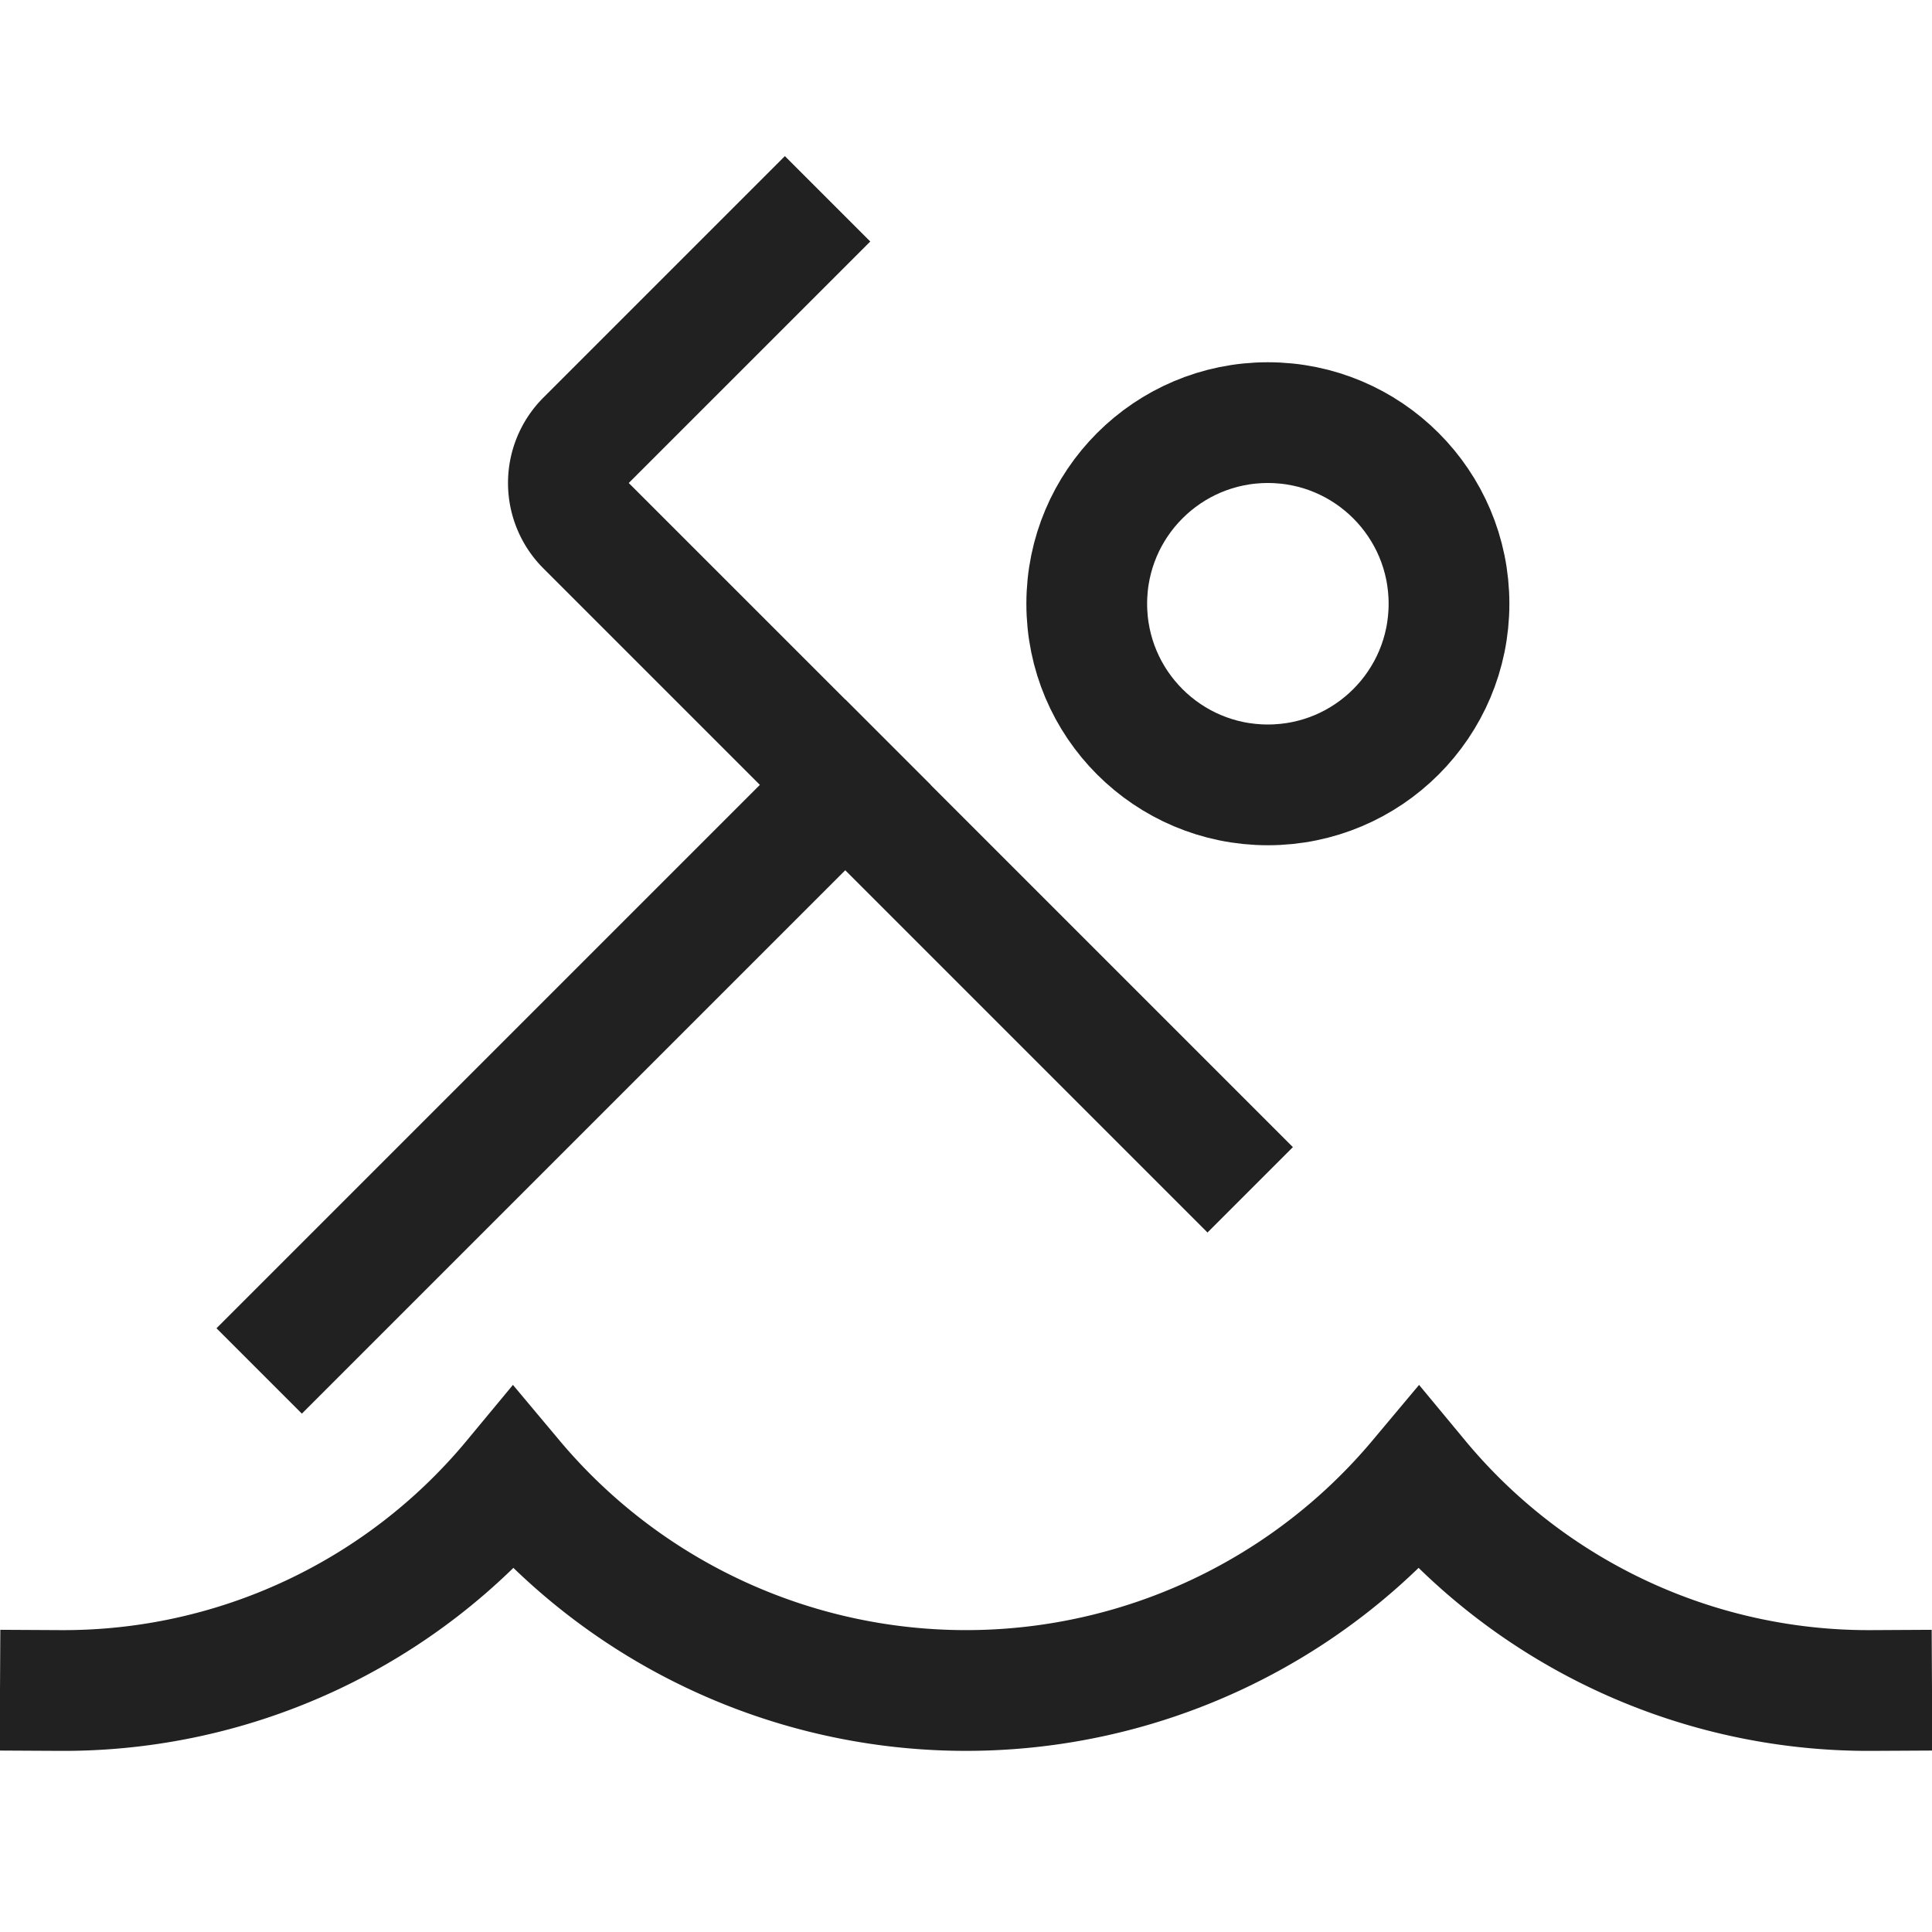 <svg xmlns="http://www.w3.org/2000/svg" height="32" width="32" viewBox="0 0 32 32"><title>32 swimming</title><g stroke-linecap="square" stroke-miterlimit="10" fill="#212121" stroke-linejoin="miter" class="nc-icon-wrapper"><circle cx="21" cy="10" r="3" fill="none" stroke="#212121" stroke-width="2"></circle> <path d="M20,19l-5.333-5.333-4.96-4.96a1,1,0,0,1,0-1.414L13,4" fill="none" stroke="#212121" stroke-width="2"></path> <path data-color="color-2" d="M1,28a9.676,9.676,0,0,0,7.5-3.5,9.786,9.786,0,0,0,15,0A9.676,9.676,0,0,0,31,28" fill="none" stroke="#212121" stroke-width="2"></path> <line data-cap="butt" x1="14" y1="13" x2="5" y2="22" fill="none" stroke="#212121" stroke-width="2" stroke-linecap="butt"></line></g></svg>